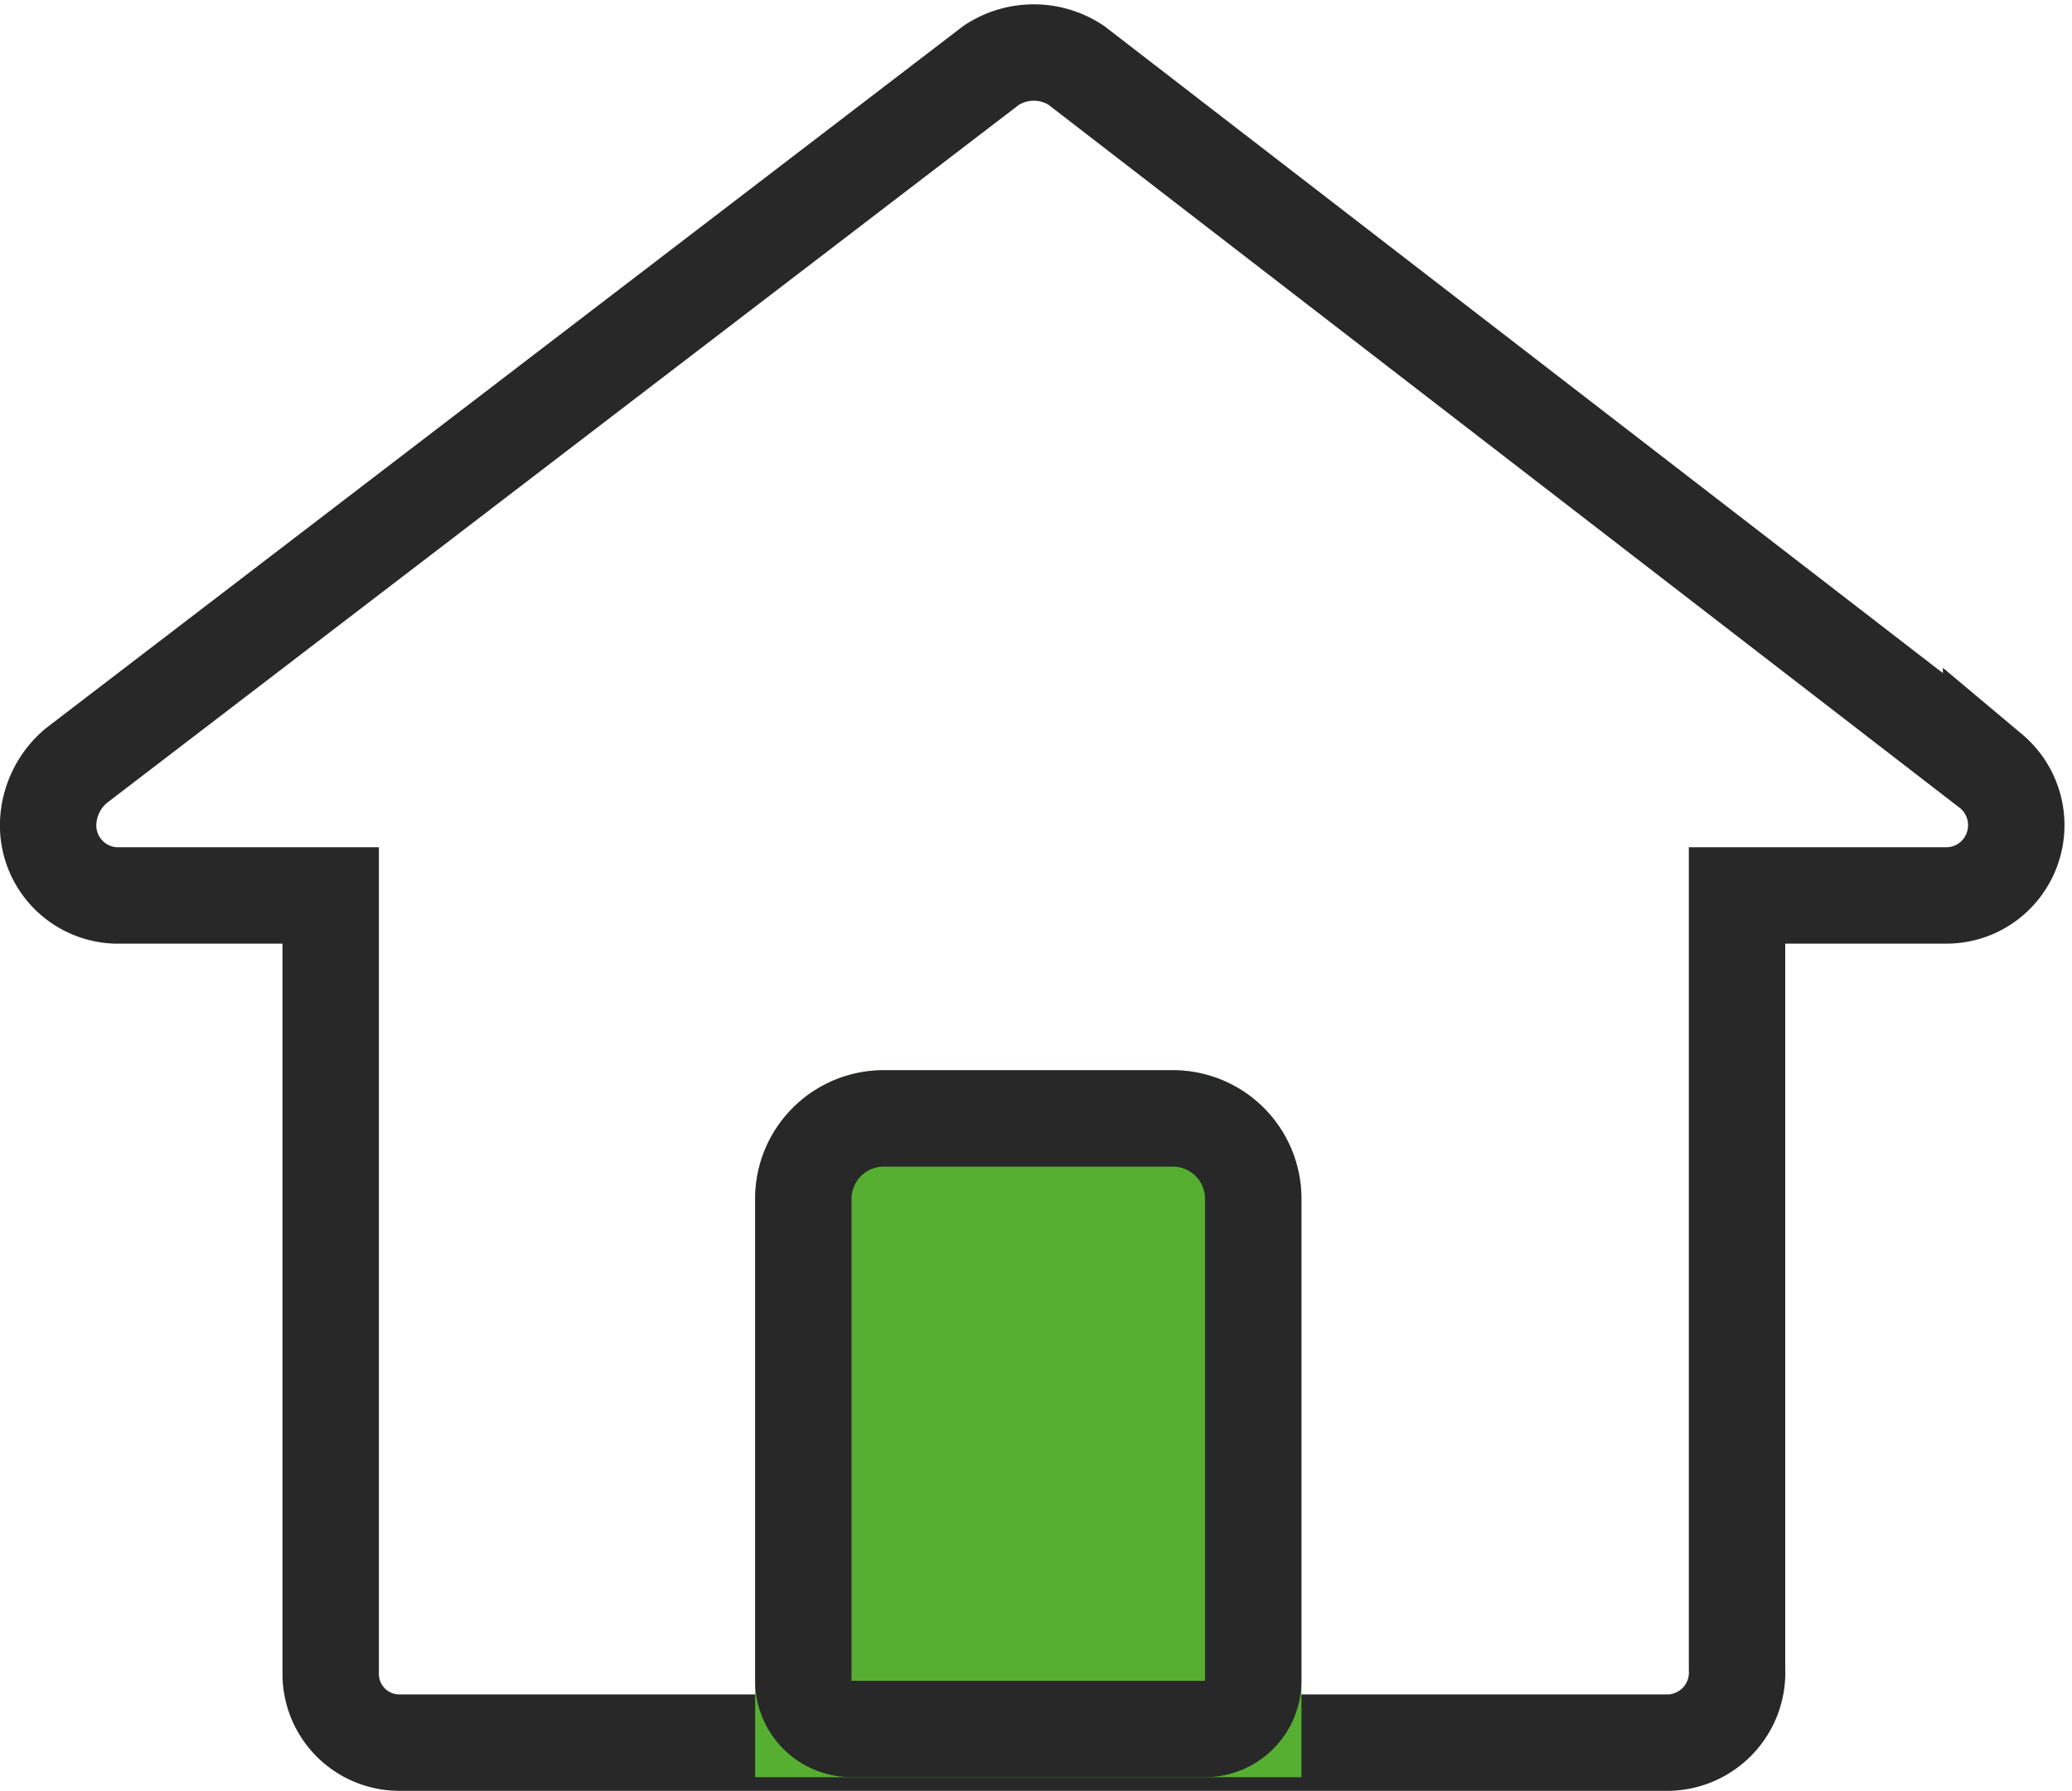 <svg xmlns="http://www.w3.org/2000/svg" width="64.48" height="55.731" viewBox="0 0 64.48 55.731">
  <g id="noun_Home_3489469" transform="translate(-2.3 6.359)">
    <g id="Group_32" data-name="Group 32" transform="translate(0 -10)">
      <path id="Path_82" data-name="Path 82" d="M54.244,57.872H14.7a2.137,2.137,0,0,1-2.109-2.109V31.508H5.909A2.18,2.18,0,0,1,3.8,29.223a2.441,2.441,0,0,1,.879-1.758L33.152,5.67a2.4,2.4,0,0,1,2.636,0l28.474,21.97a2.194,2.194,0,0,1,.352,2.988,2.163,2.163,0,0,1-1.758.879h-6.5V55.587A2.18,2.18,0,0,1,54.244,57.872Z" fill="none" stroke="#282829" stroke-miterlimit="10" stroke-width="3"/>
      <g id="Rectangle_44" data-name="Rectangle 44" transform="translate(25.8 36.947)" fill="#56af31" stroke="#282829" stroke-width="3">
        <path d="M4,0h9a4,4,0,0,1,4,4V22a0,0,0,0,1,0,0H0a0,0,0,0,1,0,0V4A4,4,0,0,1,4,0Z" stroke="none"/>
        <path d="M4,1.5h9A2.5,2.5,0,0,1,15.5,4V19A1.5,1.5,0,0,1,14,20.5H3A1.5,1.5,0,0,1,1.5,19V4A2.5,2.5,0,0,1,4,1.5Z" fill="none"/>
      </g>
    </g>
  </g>
</svg>
